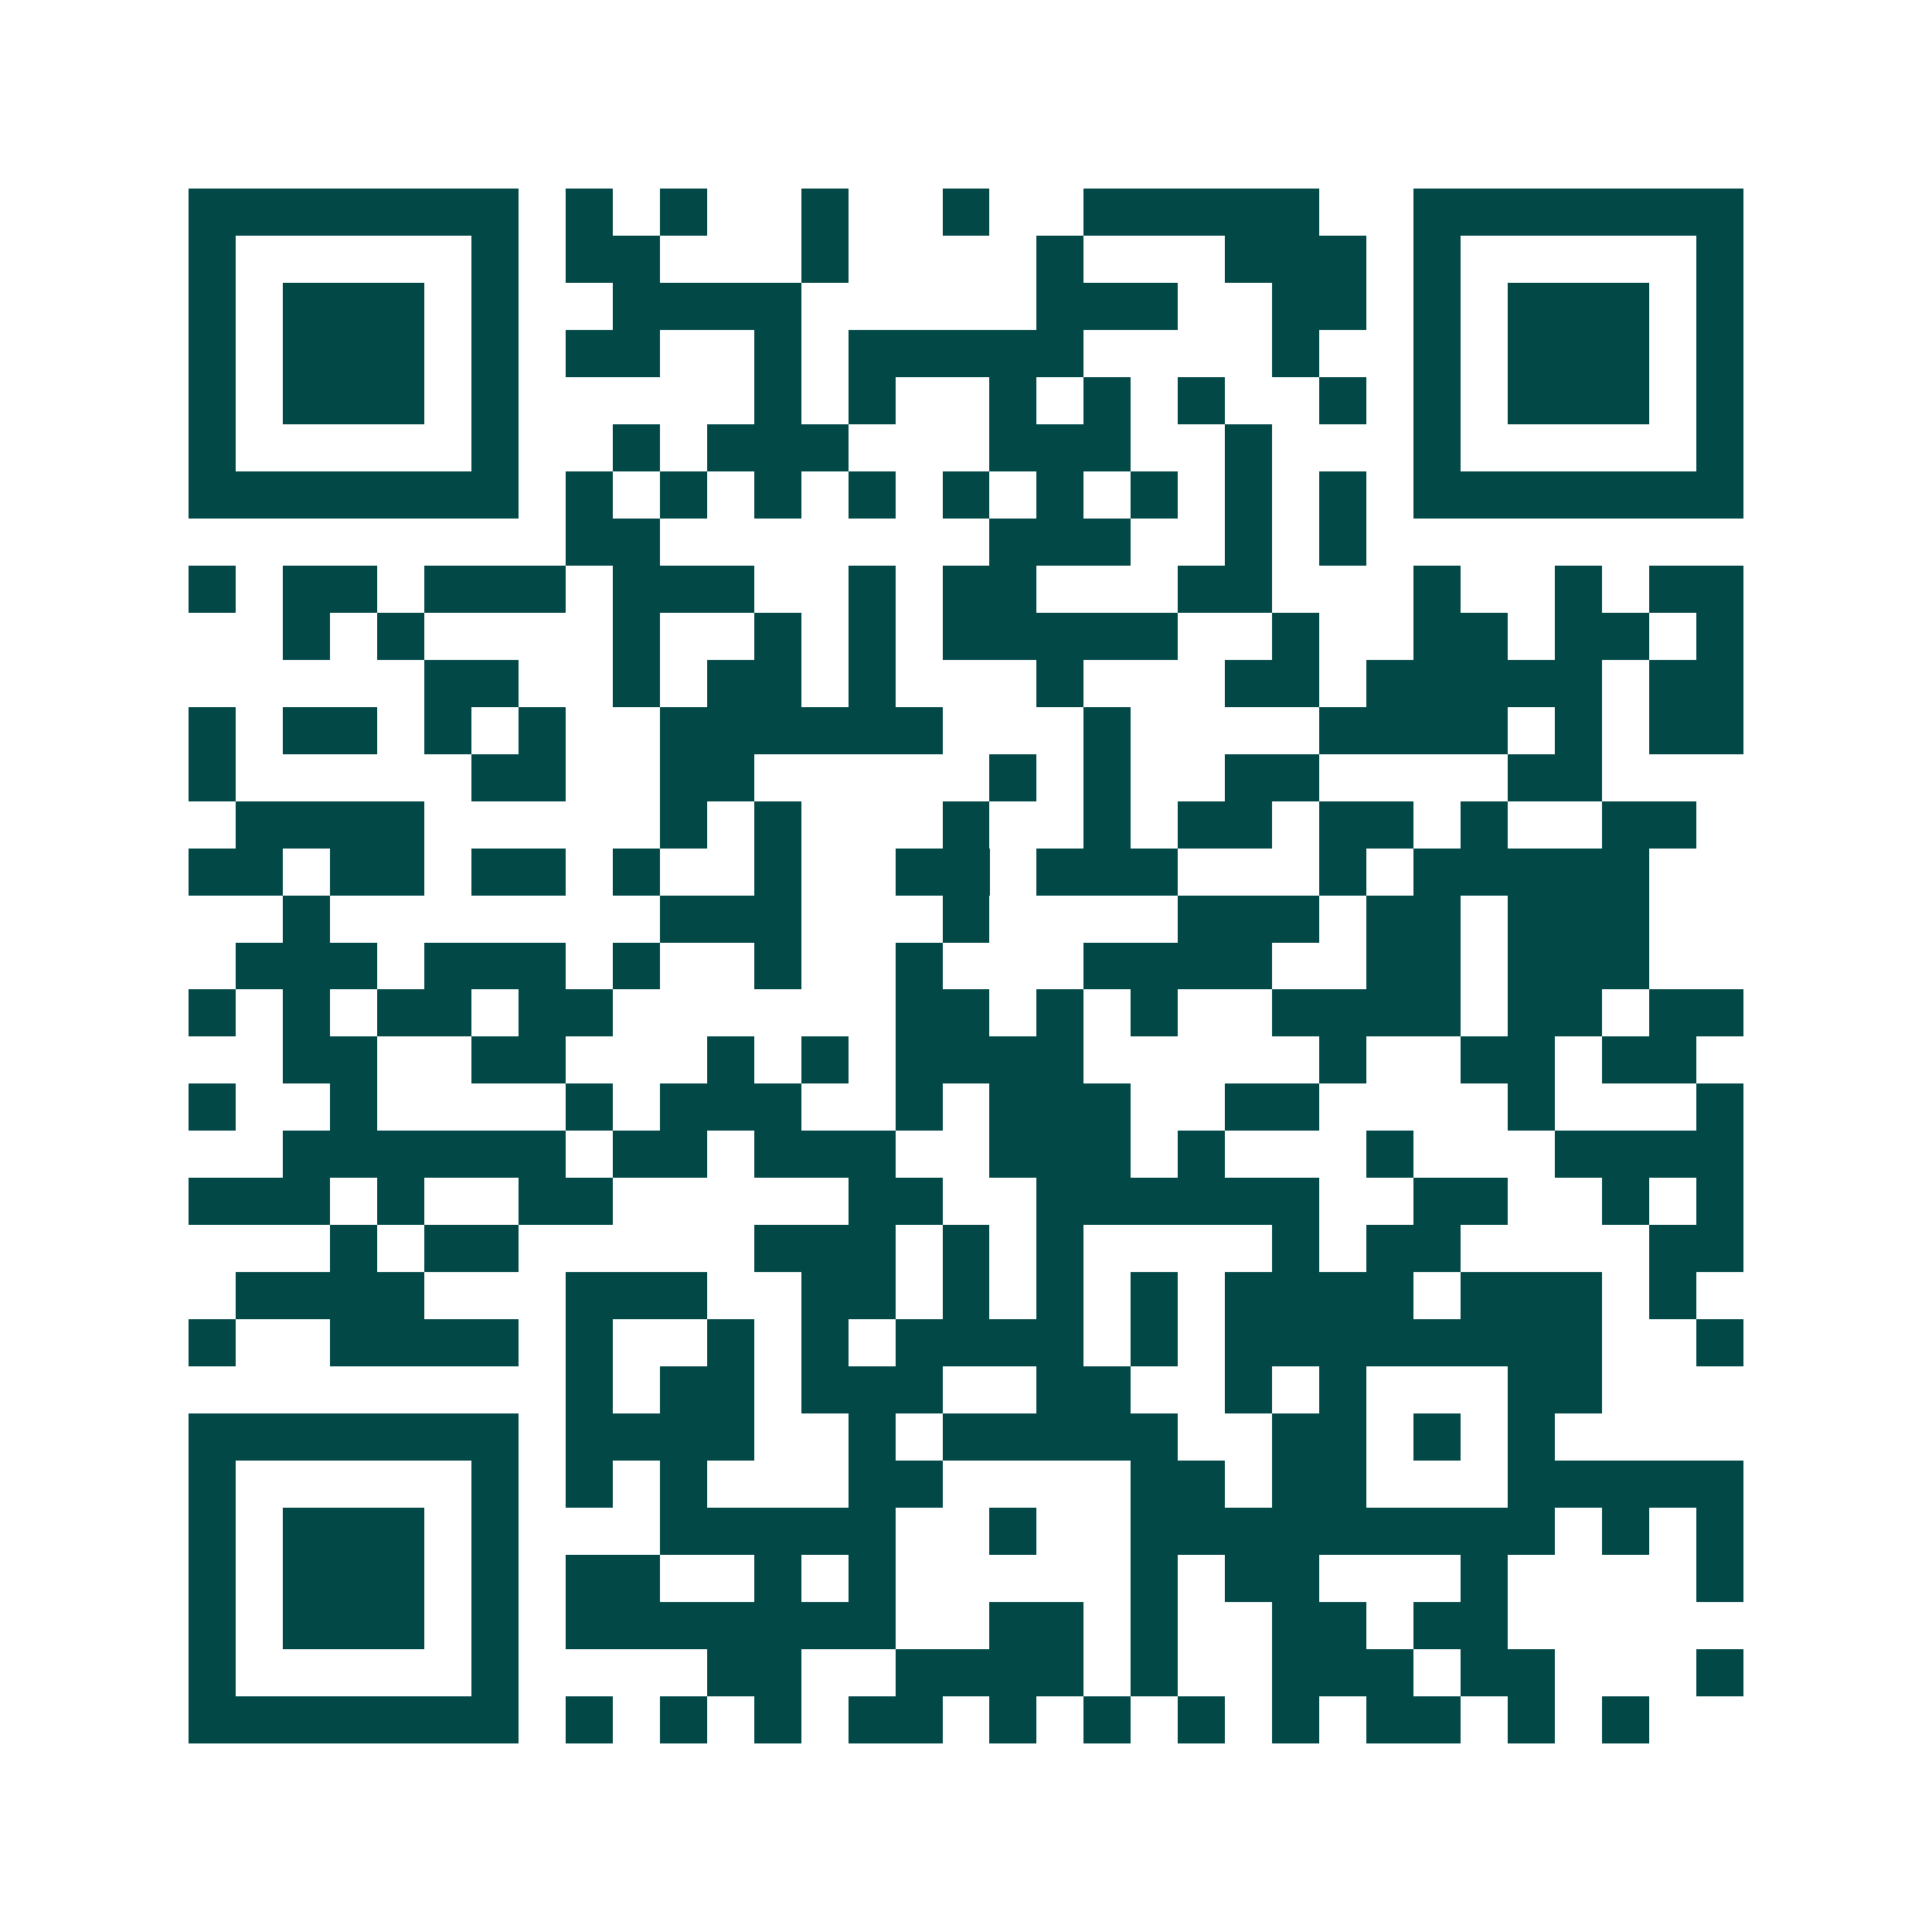 <svg xmlns="http://www.w3.org/2000/svg" width="200" height="200" viewBox="0 0 41 41" shape-rendering="crispEdges"><path fill="#ffffff" d="M0 0h41v41H0z"/><path stroke="#014847" d="M4 4.5h7m1 0h1m1 0h1m2 0h1m2 0h1m2 0h5m2 0h7M4 5.5h1m5 0h1m1 0h2m3 0h1m4 0h1m3 0h3m1 0h1m5 0h1M4 6.5h1m1 0h3m1 0h1m2 0h4m5 0h3m2 0h2m1 0h1m1 0h3m1 0h1M4 7.5h1m1 0h3m1 0h1m1 0h2m2 0h1m1 0h5m4 0h1m2 0h1m1 0h3m1 0h1M4 8.5h1m1 0h3m1 0h1m5 0h1m1 0h1m2 0h1m1 0h1m1 0h1m2 0h1m1 0h1m1 0h3m1 0h1M4 9.5h1m5 0h1m2 0h1m1 0h3m3 0h3m2 0h1m3 0h1m5 0h1M4 10.5h7m1 0h1m1 0h1m1 0h1m1 0h1m1 0h1m1 0h1m1 0h1m1 0h1m1 0h1m1 0h7M12 11.5h2m7 0h3m2 0h1m1 0h1M4 12.5h1m1 0h2m1 0h3m1 0h3m2 0h1m1 0h2m3 0h2m3 0h1m2 0h1m1 0h2M6 13.5h1m1 0h1m4 0h1m2 0h1m1 0h1m1 0h5m2 0h1m2 0h2m1 0h2m1 0h1M9 14.5h2m2 0h1m1 0h2m1 0h1m3 0h1m3 0h2m1 0h5m1 0h2M4 15.5h1m1 0h2m1 0h1m1 0h1m2 0h6m3 0h1m4 0h4m1 0h1m1 0h2M4 16.5h1m5 0h2m2 0h2m5 0h1m1 0h1m2 0h2m4 0h2M5 17.5h4m5 0h1m1 0h1m3 0h1m2 0h1m1 0h2m1 0h2m1 0h1m2 0h2M4 18.5h2m1 0h2m1 0h2m1 0h1m2 0h1m2 0h2m1 0h3m3 0h1m1 0h5M6 19.5h1m7 0h3m3 0h1m4 0h3m1 0h2m1 0h3M5 20.5h3m1 0h3m1 0h1m2 0h1m2 0h1m3 0h4m2 0h2m1 0h3M4 21.5h1m1 0h1m1 0h2m1 0h2m6 0h2m1 0h1m1 0h1m2 0h4m1 0h2m1 0h2M6 22.5h2m2 0h2m3 0h1m1 0h1m1 0h4m5 0h1m2 0h2m1 0h2M4 23.5h1m2 0h1m4 0h1m1 0h3m2 0h1m1 0h3m2 0h2m4 0h1m3 0h1M6 24.5h6m1 0h2m1 0h3m2 0h3m1 0h1m3 0h1m3 0h4M4 25.5h3m1 0h1m2 0h2m5 0h2m2 0h6m2 0h2m2 0h1m1 0h1M7 26.5h1m1 0h2m5 0h3m1 0h1m1 0h1m4 0h1m1 0h2m4 0h2M5 27.5h4m3 0h3m2 0h2m1 0h1m1 0h1m1 0h1m1 0h4m1 0h3m1 0h1M4 28.5h1m2 0h4m1 0h1m2 0h1m1 0h1m1 0h4m1 0h1m1 0h8m2 0h1M12 29.5h1m1 0h2m1 0h3m2 0h2m2 0h1m1 0h1m3 0h2M4 30.5h7m1 0h4m2 0h1m1 0h5m2 0h2m1 0h1m1 0h1M4 31.5h1m5 0h1m1 0h1m1 0h1m3 0h2m4 0h2m1 0h2m3 0h5M4 32.5h1m1 0h3m1 0h1m3 0h5m2 0h1m2 0h9m1 0h1m1 0h1M4 33.5h1m1 0h3m1 0h1m1 0h2m2 0h1m1 0h1m5 0h1m1 0h2m3 0h1m4 0h1M4 34.5h1m1 0h3m1 0h1m1 0h7m2 0h2m1 0h1m2 0h2m1 0h2M4 35.5h1m5 0h1m4 0h2m2 0h4m1 0h1m2 0h3m1 0h2m3 0h1M4 36.5h7m1 0h1m1 0h1m1 0h1m1 0h2m1 0h1m1 0h1m1 0h1m1 0h1m1 0h2m1 0h1m1 0h1"/></svg>
